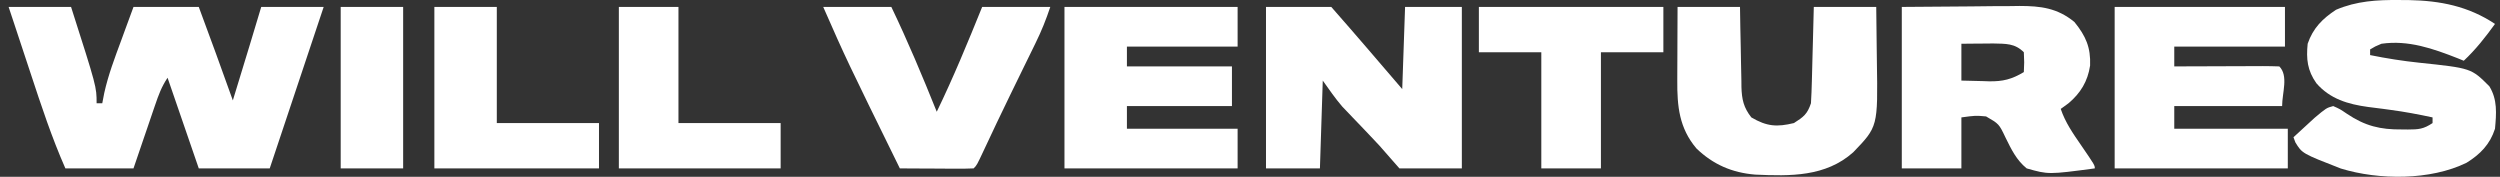 <svg width="198" height="14" viewBox="0 0 198 14" fill="none" xmlns="http://www.w3.org/2000/svg">
<rect x="0" y="0" width="198" height="14" fill="#333333" stroke="none"/>
<path d="M0.682 0.549C2.314 0.549 3.946 0.549 5.628 0.549C7.651 6.876 7.651 6.876 7.651 8.177C7.799 8.177 7.948 8.177 8.1 8.177C8.153 7.904 8.206 7.631 8.26 7.35C8.576 5.932 9.086 4.588 9.59 3.227C9.684 2.968 9.779 2.71 9.876 2.444C10.107 1.812 10.34 1.18 10.573 0.549C12.279 0.549 13.986 0.549 15.743 0.549C16.656 3.012 17.563 5.477 18.441 7.952C18.689 7.139 18.938 6.326 19.186 5.513C19.255 5.285 19.325 5.058 19.396 4.824C19.465 4.598 19.534 4.373 19.605 4.14C19.667 3.936 19.729 3.731 19.794 3.521C20.094 2.531 20.391 1.539 20.689 0.549C22.321 0.549 23.953 0.549 25.635 0.549C24.211 4.811 22.787 9.074 21.363 13.337C19.509 13.337 17.654 13.337 15.743 13.337C14.928 10.968 14.111 8.599 13.271 6.158C12.793 6.873 12.563 7.507 12.286 8.32C12.236 8.463 12.187 8.607 12.136 8.754C11.98 9.211 11.824 9.669 11.669 10.126C11.563 10.436 11.457 10.747 11.35 11.057C11.09 11.817 10.832 12.577 10.573 13.337C8.793 13.337 7.012 13.337 5.178 13.337C4.095 10.88 3.264 8.355 2.424 5.807C2.28 5.371 2.135 4.935 1.991 4.499C1.675 3.547 1.36 2.595 1.046 1.642C0.925 1.277 0.804 0.913 0.682 0.549Z" fill="white"/>
<path d="M100.267 0.549C101.973 0.549 103.679 0.549 105.437 0.549C106.421 1.671 107.403 2.795 108.374 3.928C108.484 4.057 108.594 4.185 108.708 4.318C109.042 4.707 109.375 5.096 109.709 5.485C110.154 6.003 110.599 6.521 111.057 7.055C111.132 4.908 111.206 2.761 111.282 0.549C112.766 0.549 114.249 0.549 115.778 0.549C115.778 4.769 115.778 8.989 115.778 13.337C114.146 13.337 112.514 13.337 110.833 13.337C110.313 12.745 109.794 12.152 109.259 11.542C108.978 11.238 108.694 10.936 108.407 10.637C108.265 10.488 108.123 10.339 107.977 10.185C107.688 9.883 107.398 9.581 107.108 9.279C106.966 9.13 106.825 8.981 106.679 8.828C106.554 8.697 106.428 8.567 106.299 8.432C105.742 7.784 105.26 7.076 104.763 6.382C104.689 8.677 104.615 10.972 104.538 13.337C103.129 13.337 101.719 13.337 100.267 13.337C100.267 9.117 100.267 4.897 100.267 0.549Z" fill="white"/>
<path d="M190.017 0.002C190.387 0.004 190.387 0.004 190.765 0.006C193.268 0.054 195.488 0.487 197.604 1.895C196.843 2.947 196.08 3.921 195.131 4.811C194.974 4.747 194.817 4.683 194.655 4.617C192.692 3.847 190.747 3.159 188.612 3.465C188.108 3.677 188.108 3.677 187.713 3.914C187.713 4.062 187.713 4.21 187.713 4.363C189.012 4.626 190.307 4.831 191.624 4.969C195.721 5.4 195.721 5.4 197.154 6.831C197.809 7.886 197.713 8.995 197.604 10.196C197.208 11.43 196.441 12.213 195.356 12.888C192.489 14.295 188.411 14.272 185.395 13.348C182.328 12.152 182.328 12.152 181.793 11.275C181.744 11.141 181.694 11.007 181.643 10.869C181.998 10.541 182.354 10.214 182.711 9.888C183.009 9.614 183.009 9.614 183.312 9.335C184.252 8.548 184.252 8.548 184.791 8.401C185.323 8.636 185.323 8.636 185.887 9.018C187.316 9.975 188.512 10.271 190.228 10.252C190.388 10.254 190.548 10.256 190.712 10.257C191.557 10.254 191.939 10.226 192.659 9.747C192.659 9.599 192.659 9.451 192.659 9.299C191.55 9.059 190.448 8.851 189.323 8.702C189.128 8.675 188.933 8.649 188.732 8.621C188.341 8.569 187.95 8.519 187.558 8.472C185.965 8.256 184.538 7.837 183.456 6.592C182.743 5.579 182.645 4.678 182.767 3.465C183.189 2.229 183.943 1.476 185.015 0.773C186.646 0.077 188.265 -0.015 190.017 0.002Z" fill="white"/>
<path d="M150.622 0.549C152.439 0.535 154.257 0.521 156.129 0.507C156.699 0.5 157.27 0.494 157.858 0.488C158.314 0.486 158.771 0.484 159.227 0.483C159.577 0.478 159.577 0.478 159.935 0.472C161.623 0.472 162.945 0.635 164.292 1.741C165.2 2.854 165.592 3.761 165.536 5.192C165.348 6.437 164.786 7.37 163.828 8.177C163.624 8.325 163.42 8.473 163.21 8.626C163.573 9.7 164.174 10.56 164.812 11.486C165.908 13.086 165.908 13.086 165.908 13.337C162.235 13.825 162.235 13.825 160.513 13.337C159.701 12.676 159.297 11.827 158.841 10.904C158.321 9.812 158.321 9.812 157.296 9.22C156.463 9.147 156.463 9.147 155.342 9.299C155.342 10.631 155.342 11.964 155.342 13.337C153.784 13.337 152.227 13.337 150.622 13.337C150.622 9.117 150.622 4.897 150.622 0.549ZM155.342 3.465C155.342 4.428 155.342 5.39 155.342 6.382C155.914 6.4 156.485 6.414 157.056 6.424C157.217 6.43 157.377 6.435 157.542 6.441C158.629 6.456 159.332 6.282 160.288 5.709C160.325 4.942 160.325 4.942 160.288 4.138C159.569 3.421 158.862 3.469 157.867 3.443C157.564 3.445 157.261 3.447 156.958 3.451C156.802 3.452 156.646 3.453 156.486 3.454C156.105 3.457 155.724 3.461 155.342 3.465Z" fill="white"/>
<path d="M84.306 0.549C88.832 0.549 93.357 0.549 98.019 0.549C98.019 1.585 98.019 2.622 98.019 3.69C95.126 3.69 92.233 3.69 89.252 3.69C89.252 4.208 89.252 4.726 89.252 5.26C91.997 5.26 94.742 5.26 97.57 5.26C97.57 6.297 97.57 7.333 97.57 8.401C94.825 8.401 92.08 8.401 89.252 8.401C89.252 8.994 89.252 9.586 89.252 10.196C92.145 10.196 95.038 10.196 98.019 10.196C98.019 11.233 98.019 12.269 98.019 13.337C93.494 13.337 88.969 13.337 84.306 13.337C84.306 9.117 84.306 4.897 84.306 0.549Z" fill="white"/>
<path d="M167.481 0.549C171.932 0.549 176.383 0.549 180.969 0.549C180.969 1.585 180.969 2.622 180.969 3.69C178.076 3.69 175.183 3.69 172.202 3.69C172.202 4.208 172.202 4.726 172.202 5.26C172.453 5.259 172.704 5.258 172.962 5.257C173.889 5.253 174.816 5.25 175.743 5.248C176.145 5.247 176.547 5.245 176.949 5.243C177.525 5.241 178.102 5.239 178.678 5.238C178.859 5.237 179.04 5.236 179.226 5.235C179.657 5.235 180.088 5.246 180.52 5.26C181.263 6.002 180.744 7.352 180.744 8.401C177.925 8.401 175.106 8.401 172.202 8.401C172.202 8.994 172.202 9.586 172.202 10.196C175.169 10.196 178.137 10.196 181.194 10.196C181.194 11.233 181.194 12.269 181.194 13.337C176.669 13.337 172.144 13.337 167.481 13.337C167.481 9.117 167.481 4.897 167.481 0.549Z" fill="white"/>
<path d="M132.863 0.549C134.495 0.549 136.127 0.549 137.808 0.549C137.817 1.086 137.825 1.624 137.834 2.178C137.844 2.701 137.856 3.223 137.867 3.746C137.875 4.108 137.881 4.471 137.886 4.833C137.894 5.355 137.905 5.877 137.918 6.399C137.919 6.56 137.921 6.721 137.922 6.887C137.951 7.873 138.093 8.518 138.707 9.299C139.939 10.022 140.733 10.072 142.079 9.747C142.845 9.26 143.14 9.04 143.428 8.177C143.462 7.597 143.486 7.023 143.499 6.442C143.504 6.274 143.509 6.106 143.513 5.932C143.528 5.395 143.541 4.858 143.554 4.321C143.564 3.956 143.574 3.592 143.584 3.227C143.608 2.334 143.63 1.442 143.653 0.549C145.285 0.549 146.917 0.549 148.598 0.549C148.614 1.626 148.627 2.703 148.635 3.78C148.639 4.146 148.643 4.511 148.649 4.877C148.73 10.032 148.73 10.032 146.775 12.061C144.591 14.01 141.777 13.955 139.015 13.829C137.182 13.681 135.669 13.027 134.351 11.75C132.996 10.143 132.826 8.424 132.841 6.377C132.841 6.209 132.841 6.042 132.842 5.869C132.843 5.339 132.846 4.809 132.849 4.279C132.85 3.917 132.851 3.556 132.852 3.194C132.854 2.312 132.858 1.431 132.863 0.549Z" fill="white"/>
<path d="M65.199 0.549C66.979 0.549 68.76 0.549 70.594 0.549C71.903 3.274 73.063 6.045 74.191 8.85C75.511 6.129 76.653 3.352 77.787 0.549C79.568 0.549 81.348 0.549 83.183 0.549C82.843 1.566 82.491 2.443 82.022 3.398C81.919 3.609 81.919 3.609 81.814 3.825C81.592 4.281 81.369 4.735 81.145 5.19C80.84 5.815 80.535 6.441 80.229 7.066C80.154 7.22 80.079 7.374 80.002 7.532C79.29 8.992 78.593 10.459 77.906 11.93C77.361 13.089 77.361 13.089 77.113 13.337C76.68 13.357 76.246 13.361 75.812 13.359C75.55 13.358 75.287 13.358 75.016 13.357C74.739 13.355 74.462 13.353 74.177 13.351C73.76 13.35 73.76 13.35 73.335 13.348C72.646 13.345 71.957 13.342 71.268 13.337C67.018 4.684 67.018 4.684 65.199 0.549Z" fill="white"/>
<path d="M117.127 0.549C121.949 0.549 126.771 0.549 131.739 0.549C131.739 1.733 131.739 2.918 131.739 4.138C130.107 4.138 128.475 4.138 126.793 4.138C126.793 7.174 126.793 10.21 126.793 13.337C125.235 13.337 123.677 13.337 122.072 13.337C122.072 10.302 122.072 7.266 122.072 4.138C120.44 4.138 118.808 4.138 117.127 4.138C117.127 2.954 117.127 1.769 117.127 0.549Z" fill="white"/>
<path d="M34.402 0.549C36.034 0.549 37.666 0.549 39.347 0.549C39.347 3.584 39.347 6.62 39.347 9.747C42.018 9.747 44.688 9.747 47.44 9.747C47.44 10.932 47.44 12.117 47.44 13.337C43.137 13.337 38.835 13.337 34.402 13.337C34.402 9.117 34.402 4.897 34.402 0.549Z" fill="white"/>
<path d="M49.013 0.549C50.571 0.549 52.129 0.549 53.734 0.549C53.734 3.584 53.734 6.62 53.734 9.747C56.405 9.747 59.075 9.747 61.827 9.747C61.827 10.932 61.827 12.117 61.827 13.337C57.598 13.337 53.37 13.337 49.013 13.337C49.013 9.117 49.013 4.897 49.013 0.549Z" fill="white"/>
<path d="M26.983 0.549C28.615 0.549 30.247 0.549 31.929 0.549C31.929 4.769 31.929 8.989 31.929 13.337C30.297 13.337 28.665 13.337 26.983 13.337C26.983 9.117 26.983 4.897 26.983 0.549Z" fill="white"/>
</svg>
